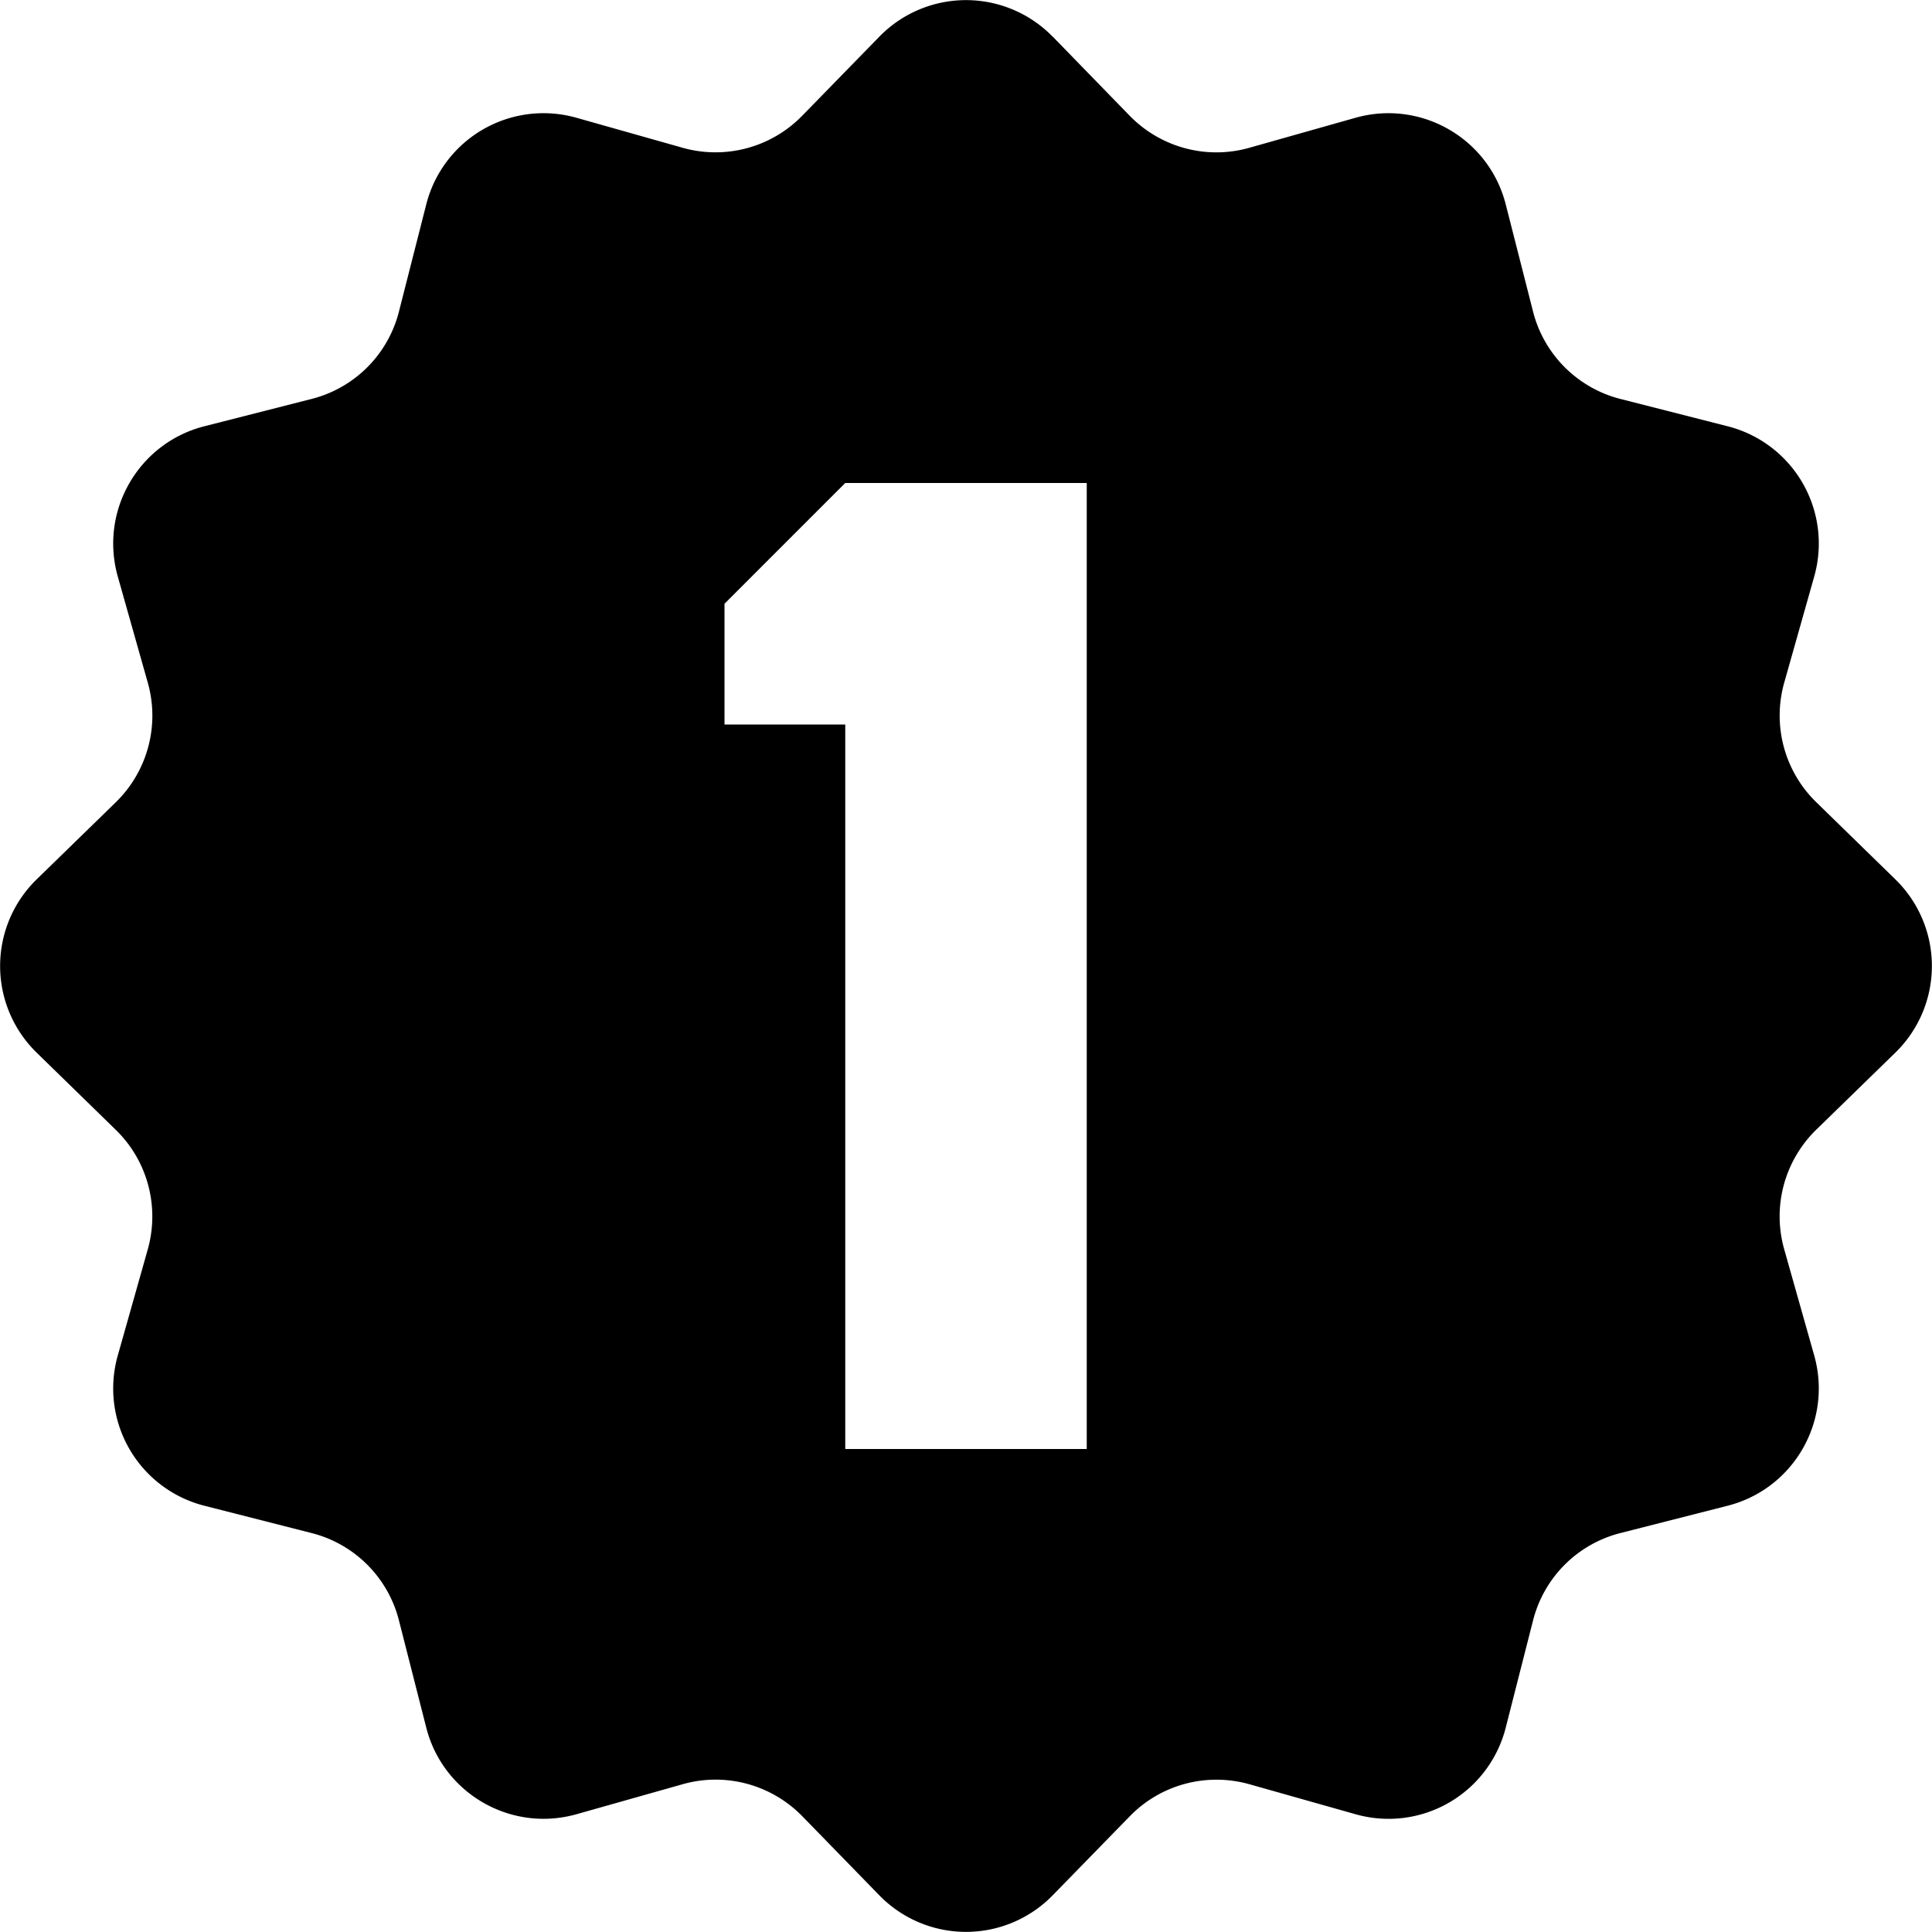 <?xml version="1.0" encoding="utf-8"?>
<svg width="800px" height="800px" viewBox="0 0 16 16" xmlns="http://www.w3.org/2000/svg">
  <path fill-rule="evenodd" clip-rule="evenodd" d="M8.717.303a1.002 1.002 0 00-1.434 0l-.64.656a1.002 1.002 0 01-.989.265L4.773.975a1.002 1.002 0 00-1.243.718l-.226.887a1 1 0 01-.724.724l-.887.226c-.546.139-.87.7-.718 1.243l.249.881c.1.354-.002.733-.265.99l-.656.639a1.002 1.002 0 000 1.434l.656.64c.263.256.364.635.265.989l-.249.881a1.002 1.002 0 00.718 1.243l.887.226a1 1 0 01.724.724l.226.887c.139.546.7.87 1.243.718l.881-.249c.354-.1.733.002.99.265l.639.656a1.002 1.002 0 001.434 0l.64-.656c.256-.263.635-.364.989-.265l.881.249a1.001 1.001 0 001.243-.718l.226-.887a1 1 0 01.724-.724l.887-.226c.546-.139.87-.7.718-1.243l-.249-.881c-.1-.354.002-.733.265-.99l.656-.639a1.002 1.002 0 000-1.434l-.656-.64a1.002 1.002 0 01-.265-.989l.249-.881a1.002 1.002 0 00-.718-1.243l-.887-.226a1.002 1.002 0 01-.724-.724l-.226-.887c-.139-.546-.7-.87-1.243-.718l-.881.249c-.354.1-.733-.002-.99-.265L8.718.303zM7 4h2v8H7V6H6V5l1-1z" fill="#000000"/>
</svg>